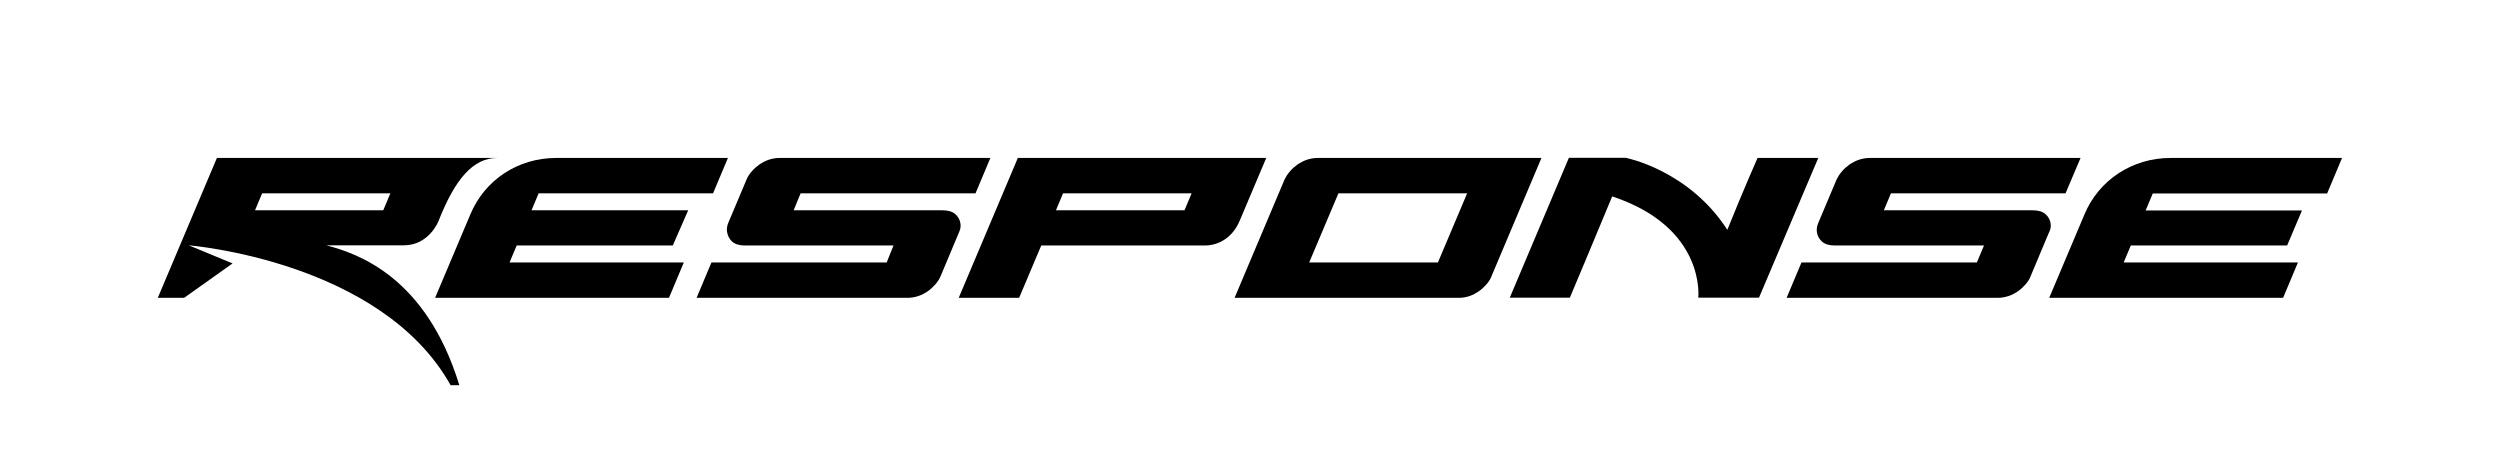 <svg xml:space="preserve" style="enable-background:new 0 0 1547.9 287.4;" viewBox="0 0 1547.9 287.4" y="0px" x="0px" xmlns:xlink="http://www.w3.org/1999/xlink" xmlns="http://www.w3.org/2000/svg" id="Layer_1" version="1.1">
<g>
	<path d="M593.5,144.5c0.4-1,0.9-2,1.1-3c0.2-1,0.2-2,0.1-2.9c-0.3-2.4-1.4-4.4-3.2-6c-1.8-1.6-4.5-2.4-7.9-2.4h-92.2l4.3-10.5H604
		l9.2-21.9H482.7c-2.3,0-4.6,0.4-6.7,1.1c-2.1,0.7-4.1,1.8-5.9,3c-1.8,1.3-3.4,2.7-4.7,4.3c-1.4,1.6-2.4,3.1-3.1,4.8L451,137.8
		c-0.8,1.9-1.1,3.7-0.9,5.5c0.4,2.4,1.3,4.5,3.1,6.2c1.9,1.7,4.5,2.5,8,2.5h92l-4.2,10.5H440.5l-9.2,21.9H562c2.2,0,4.4-0.4,6.6-1.1
		c2.2-0.7,4.1-1.8,5.9-3c1.8-1.3,3.3-2.7,4.7-4.3c1.4-1.6,2.4-3.2,3.1-4.8L593.5,144.5z"></path>
	<path d="M1269.6,141.4c0.2-1,0.2-1.9,0.1-2.8c-0.3-2.4-1.4-4.4-3.2-6c-1.8-1.6-4.5-2.4-7.9-2.4h-92.2l4.4-10.5h108.1l9.3-21.9
		h-130.5c-2.3,0-4.6,0.4-6.7,1.1c-2.1,0.7-4.1,1.8-5.9,3c-1.8,1.3-3.4,2.7-4.7,4.3c-1.4,1.6-2.4,3.2-3.2,4.8l-11.3,26.8
		c-0.8,1.9-1.2,3.6-1,5.5c0.2,2.4,1.3,4.5,3.1,6.2c1.9,1.7,4.5,2.5,8,2.5h92.4l-4.4,10.5h-108.6l-9.2,21.9h130.8
		c2.2,0,4.4-0.4,6.6-1.1c2.2-0.7,4.1-1.8,5.9-3c1.8-1.3,3.3-2.7,4.7-4.3c1.4-1.6,2.4-3.2,3-4.8l11.2-26.7
		C1268.9,143.5,1269.4,142.4,1269.6,141.4z"></path>
	<path d="M1125.8,97.8h-37.6c0,0-9.2,20.8-18.7,44.5c-24-37.2-63-44.6-63-44.6h-35.1l-36.6,86.6h37.2c0,0,19.6-46.6,26.2-62.7
		c58.3,19.3,53.3,62.7,53.3,62.7h37.6L1125.8,97.8z"></path>
	<path d="M784,97.8H630.2l-36.6,86.6H631l13.7-32.4h101.7c5.1,0,15.8-2.5,21.2-15.4C771.8,126.6,784,97.8,784,97.8z M733.4,130.2
		h-79.6l4.4-10.5h79.6L733.4,130.2z"></path>
	<path d="M815.9,97.8c-2.3,0-4.6,0.4-6.7,1.1c-2.1,0.7-4.1,1.8-5.9,3c-1.8,1.3-3.4,2.7-4.7,4.3c-1.4,1.6-2.4,3.2-3.2,4.8l-31,73.4
		h139c2.2,0,4.4-0.4,6.5-1.1c2.1-0.7,4-1.8,5.8-3c1.8-1.3,3.3-2.7,4.7-4.3c1.4-1.6,2.4-3.2,3-4.8l31-73.4H815.9z M890.3,162.5h-79.7
		l18.1-42.8h79.7L890.3,162.5z"></path>
	<path d="M1440.9,119.7l9.2-21.9h-106.2c-23.6,0-44.4,13.6-53.3,35l-21.8,51.6h144.8l9.2-21.9h-107.9l4.4-10.5h96.8l9.2-21.7h-96.8
		l4.4-10.5H1440.9z"></path>
	<path d="M416.6,151.9l9.5-21.7h-97l4.4-10.5h108l9.2-21.9H344.3c-23.6,0-44.2,13.6-53.1,35l-21.8,51.6h144.8l9.2-21.9H315.5
		l4.4-10.5H416.6z"></path>
	<path d="M250,151.9c15.7,0,21.5-15,21.5-15c10.3-26.2,21.5-39.1,36.4-39.1H134.3l-36.6,86.6H114l30-21.3l-27.1-11.2
		c0,0,119,9.5,162.1,86.6h5.4c-20.6-67.2-62.9-81.5-82.3-86.6H250z M162.3,119.7h79.4l-4.4,10.5h-79.4L162.3,119.7z"></path>
</g>
</svg>

